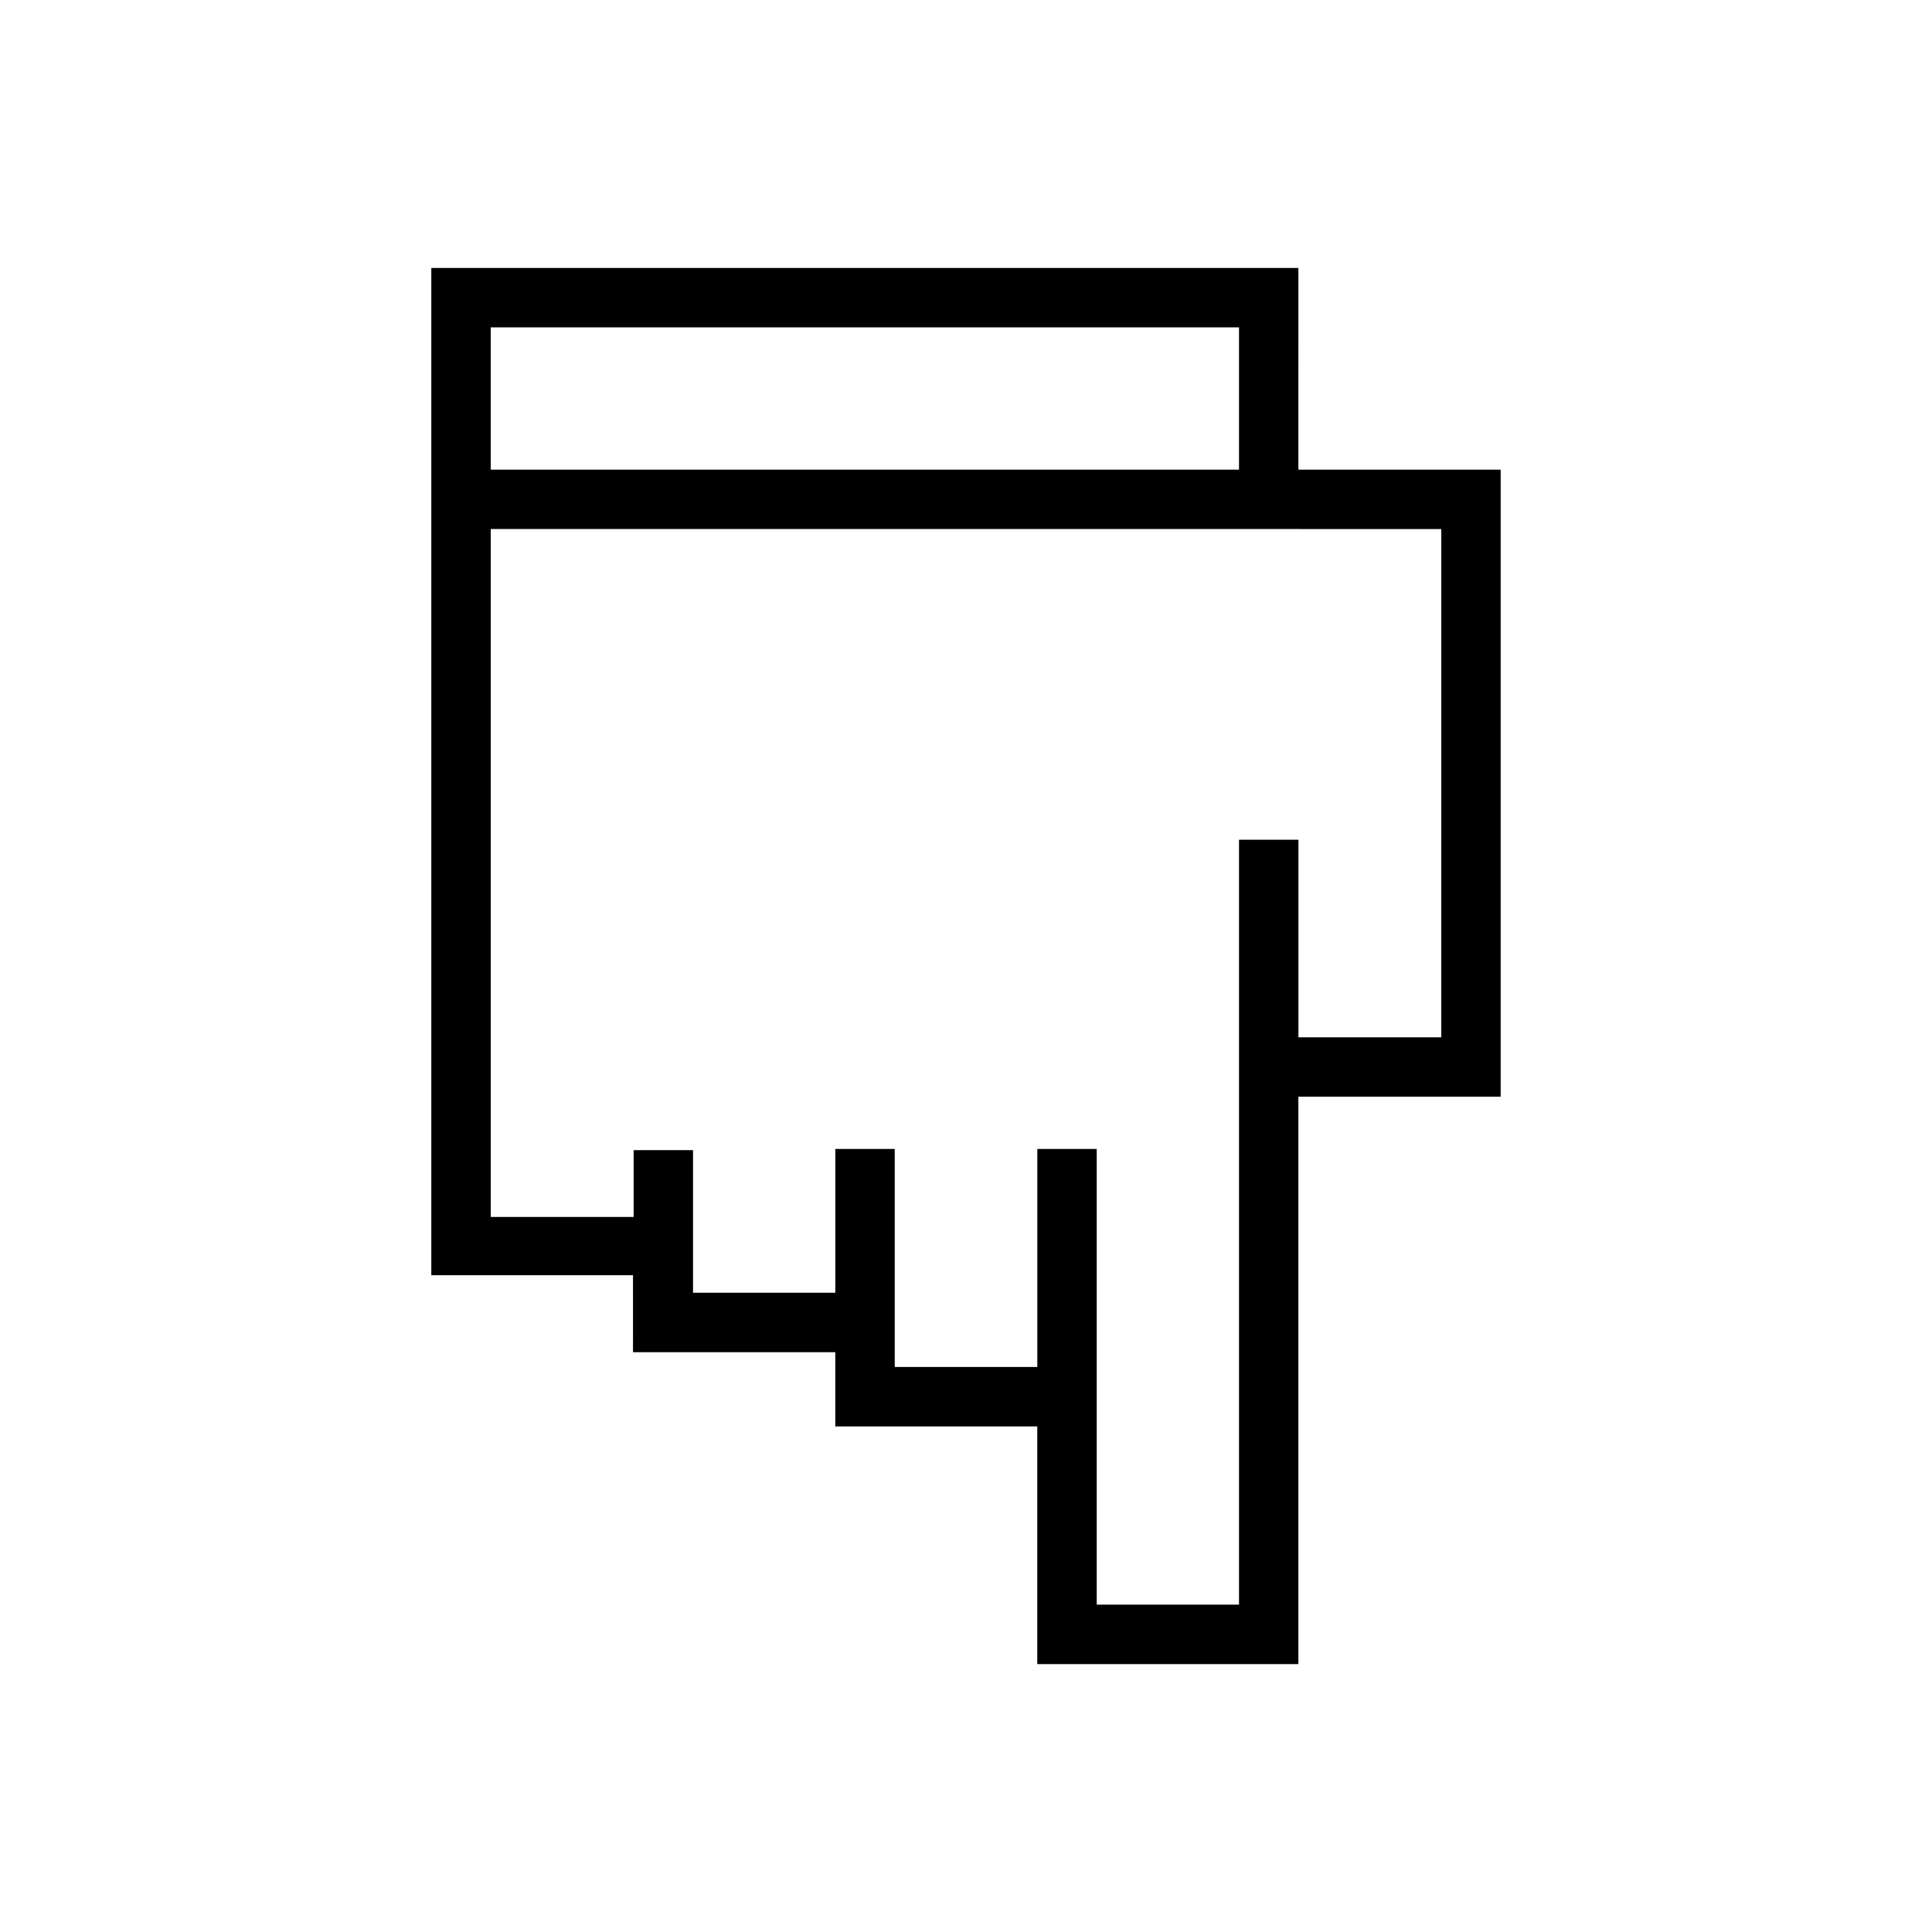 <?xml version="1.0" encoding="UTF-8"?>
<!-- Uploaded to: SVG Repo, www.svgrepo.com, Generator: SVG Repo Mixer Tools -->
<svg fill="#000000" width="800px" height="800px" version="1.1" viewBox="144 144 512 512" xmlns="http://www.w3.org/2000/svg">
 <path d="m488.09 215.01h-229.79v266.94h53.449l0.004 20.391h53.609v19.68h53.527v62.977h69.195v-150.36h53.609v-166.18h-53.609zm-214.04 15.742h198.3v37.707h-198.3zm251.91 53.449-0.004 134.69h-37.863v-52.348h-15.742v202.7h-37.707v-120.76h-15.742l-0.004 57.781h-37.785v-57.781h-15.742v38.102h-37.707v-37.785h-15.742v17.711h-37.867v-182.32z"/>
</svg>